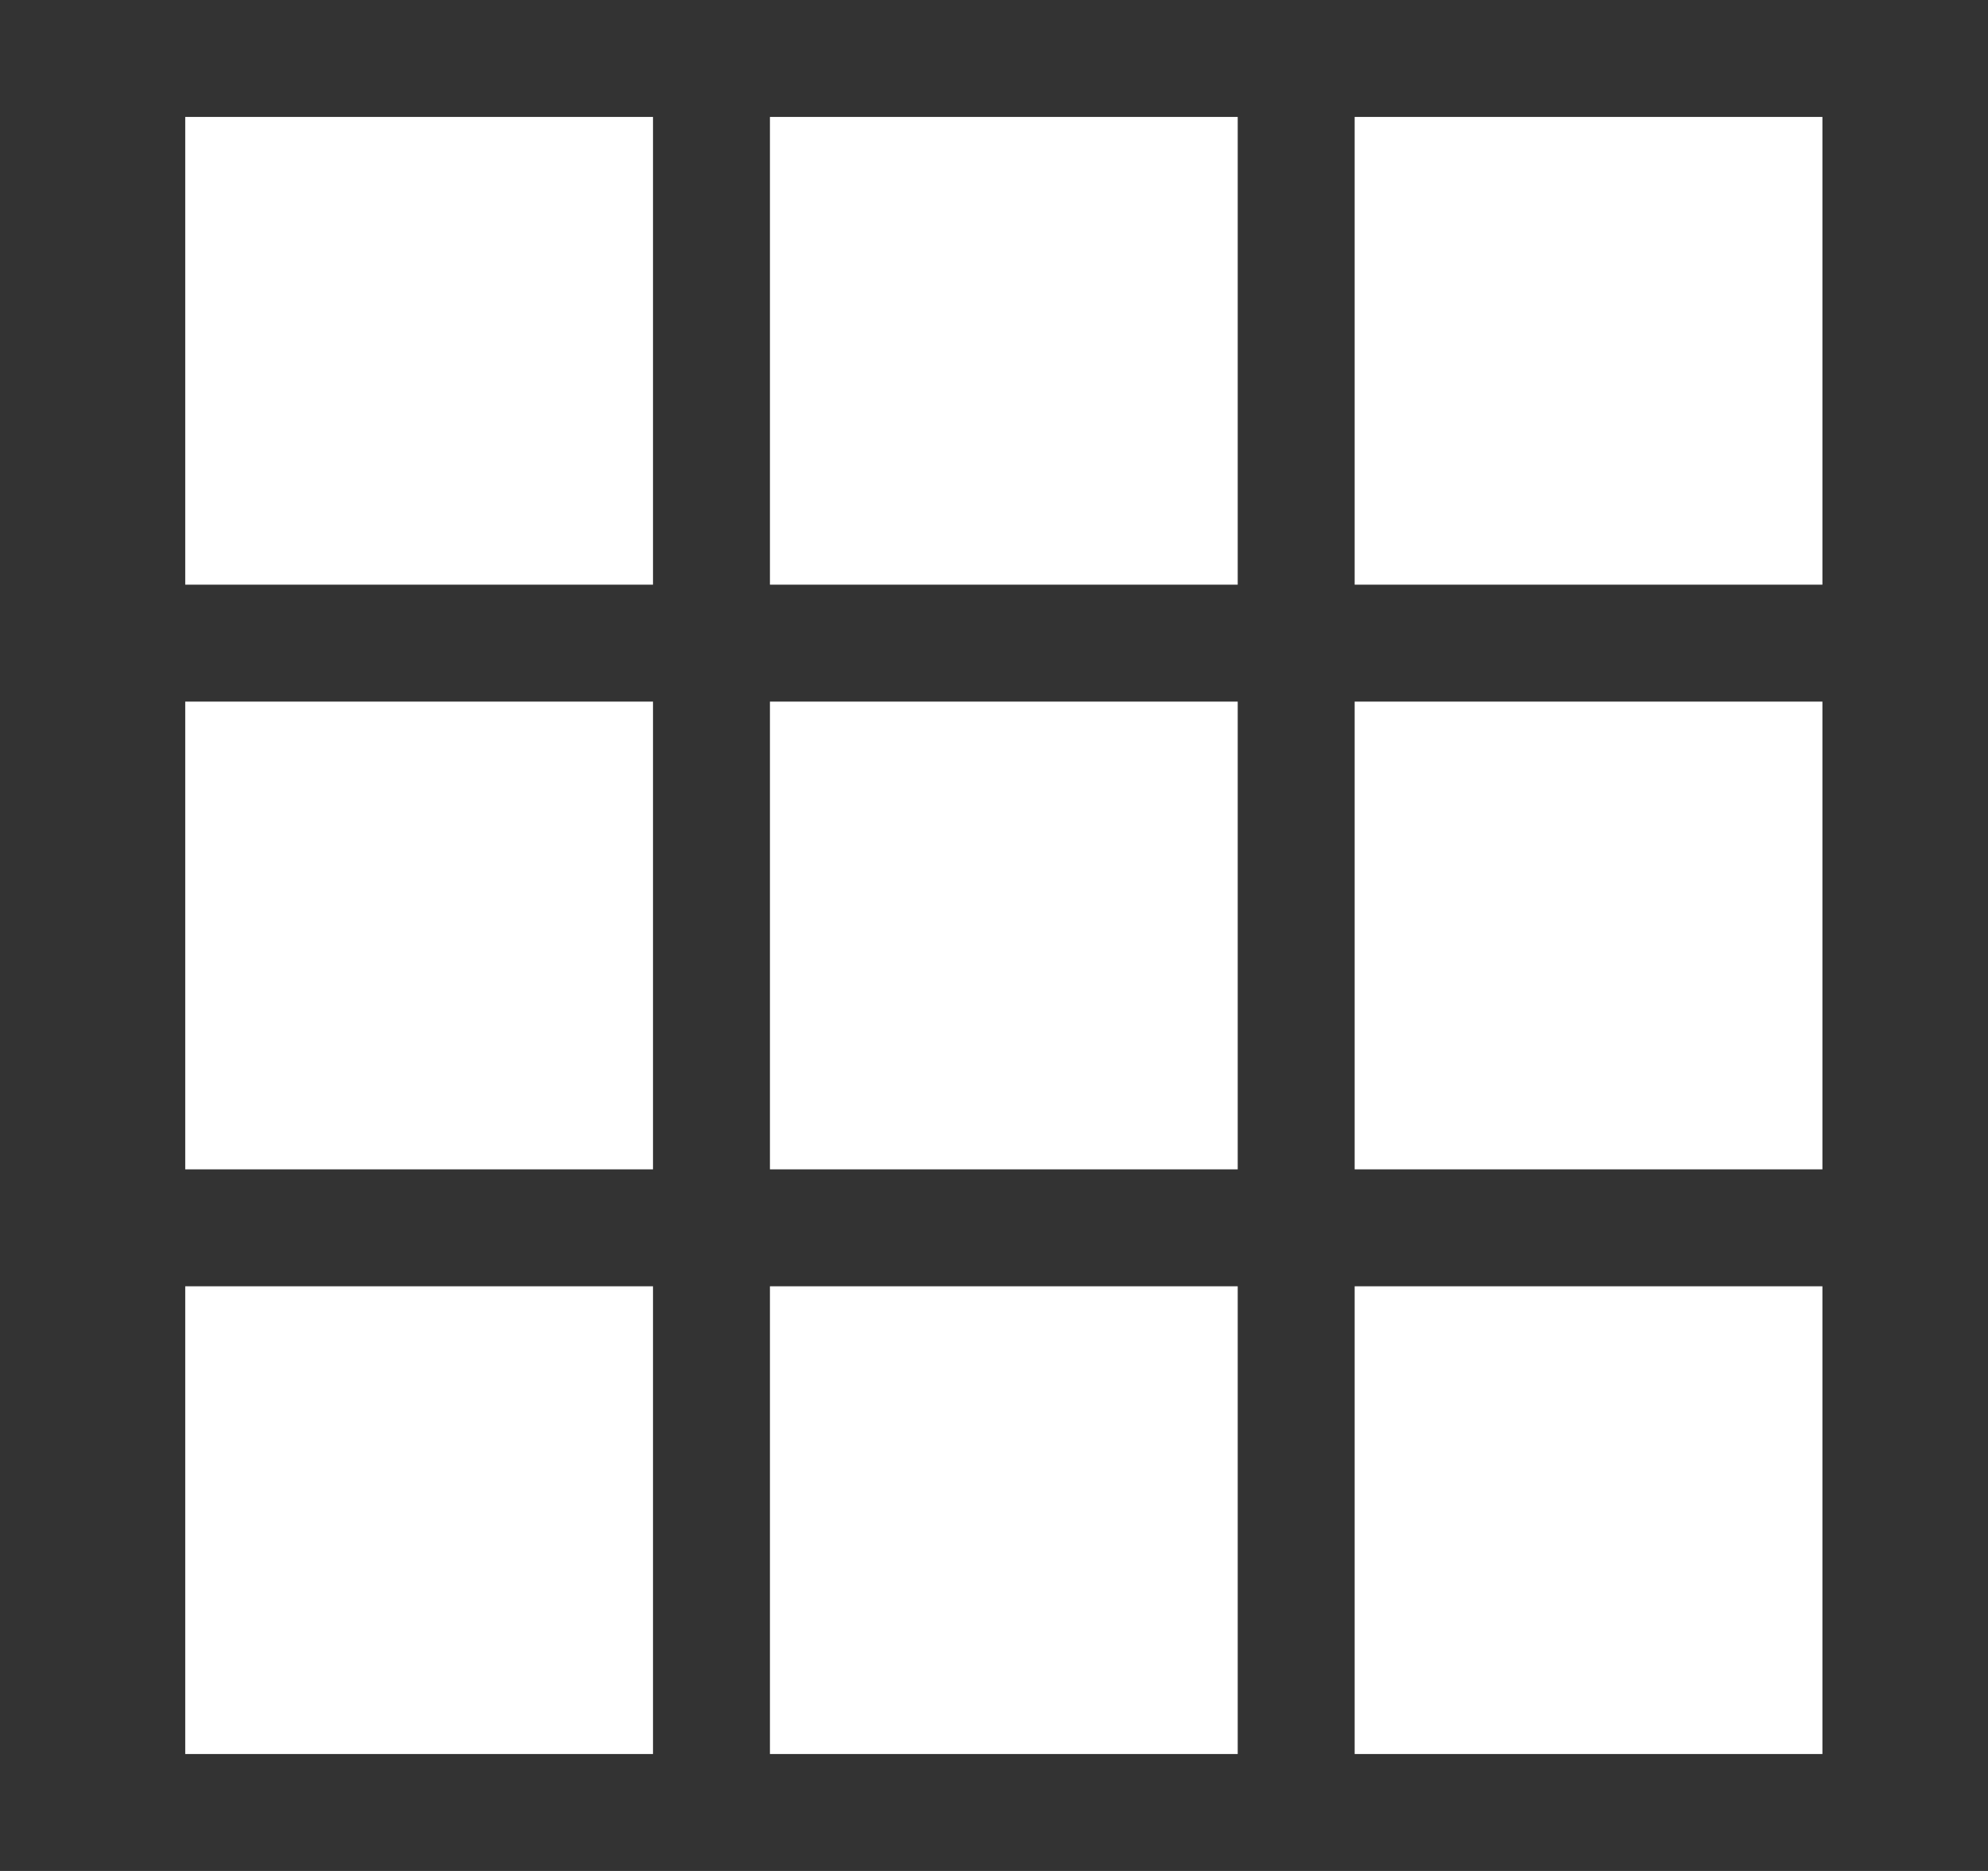 <svg width="17" height="16" viewBox="0 0 17 16" fill="none" xmlns="http://www.w3.org/2000/svg">
<rect x="0" y="0" width="17" height="16" fill="#333333" stroke="none"/>
<g id="grid">
<path id="Primary" d="M1.584 1H5.584V5H1.584V1ZM1.584 6H5.584V10H1.584V6ZM5.584 11V15H1.584V11H5.584ZM6.584 1H10.584V5H6.584V1ZM10.584 6V10H6.584V6H10.584ZM6.584 11H10.584V15H6.584V11ZM15.584 1V5H11.584V1H15.584ZM11.584 6H15.584V10H11.584V6ZM15.584 11V15H11.584V11H15.584Z" fill="white"/>
</g>
</svg>
